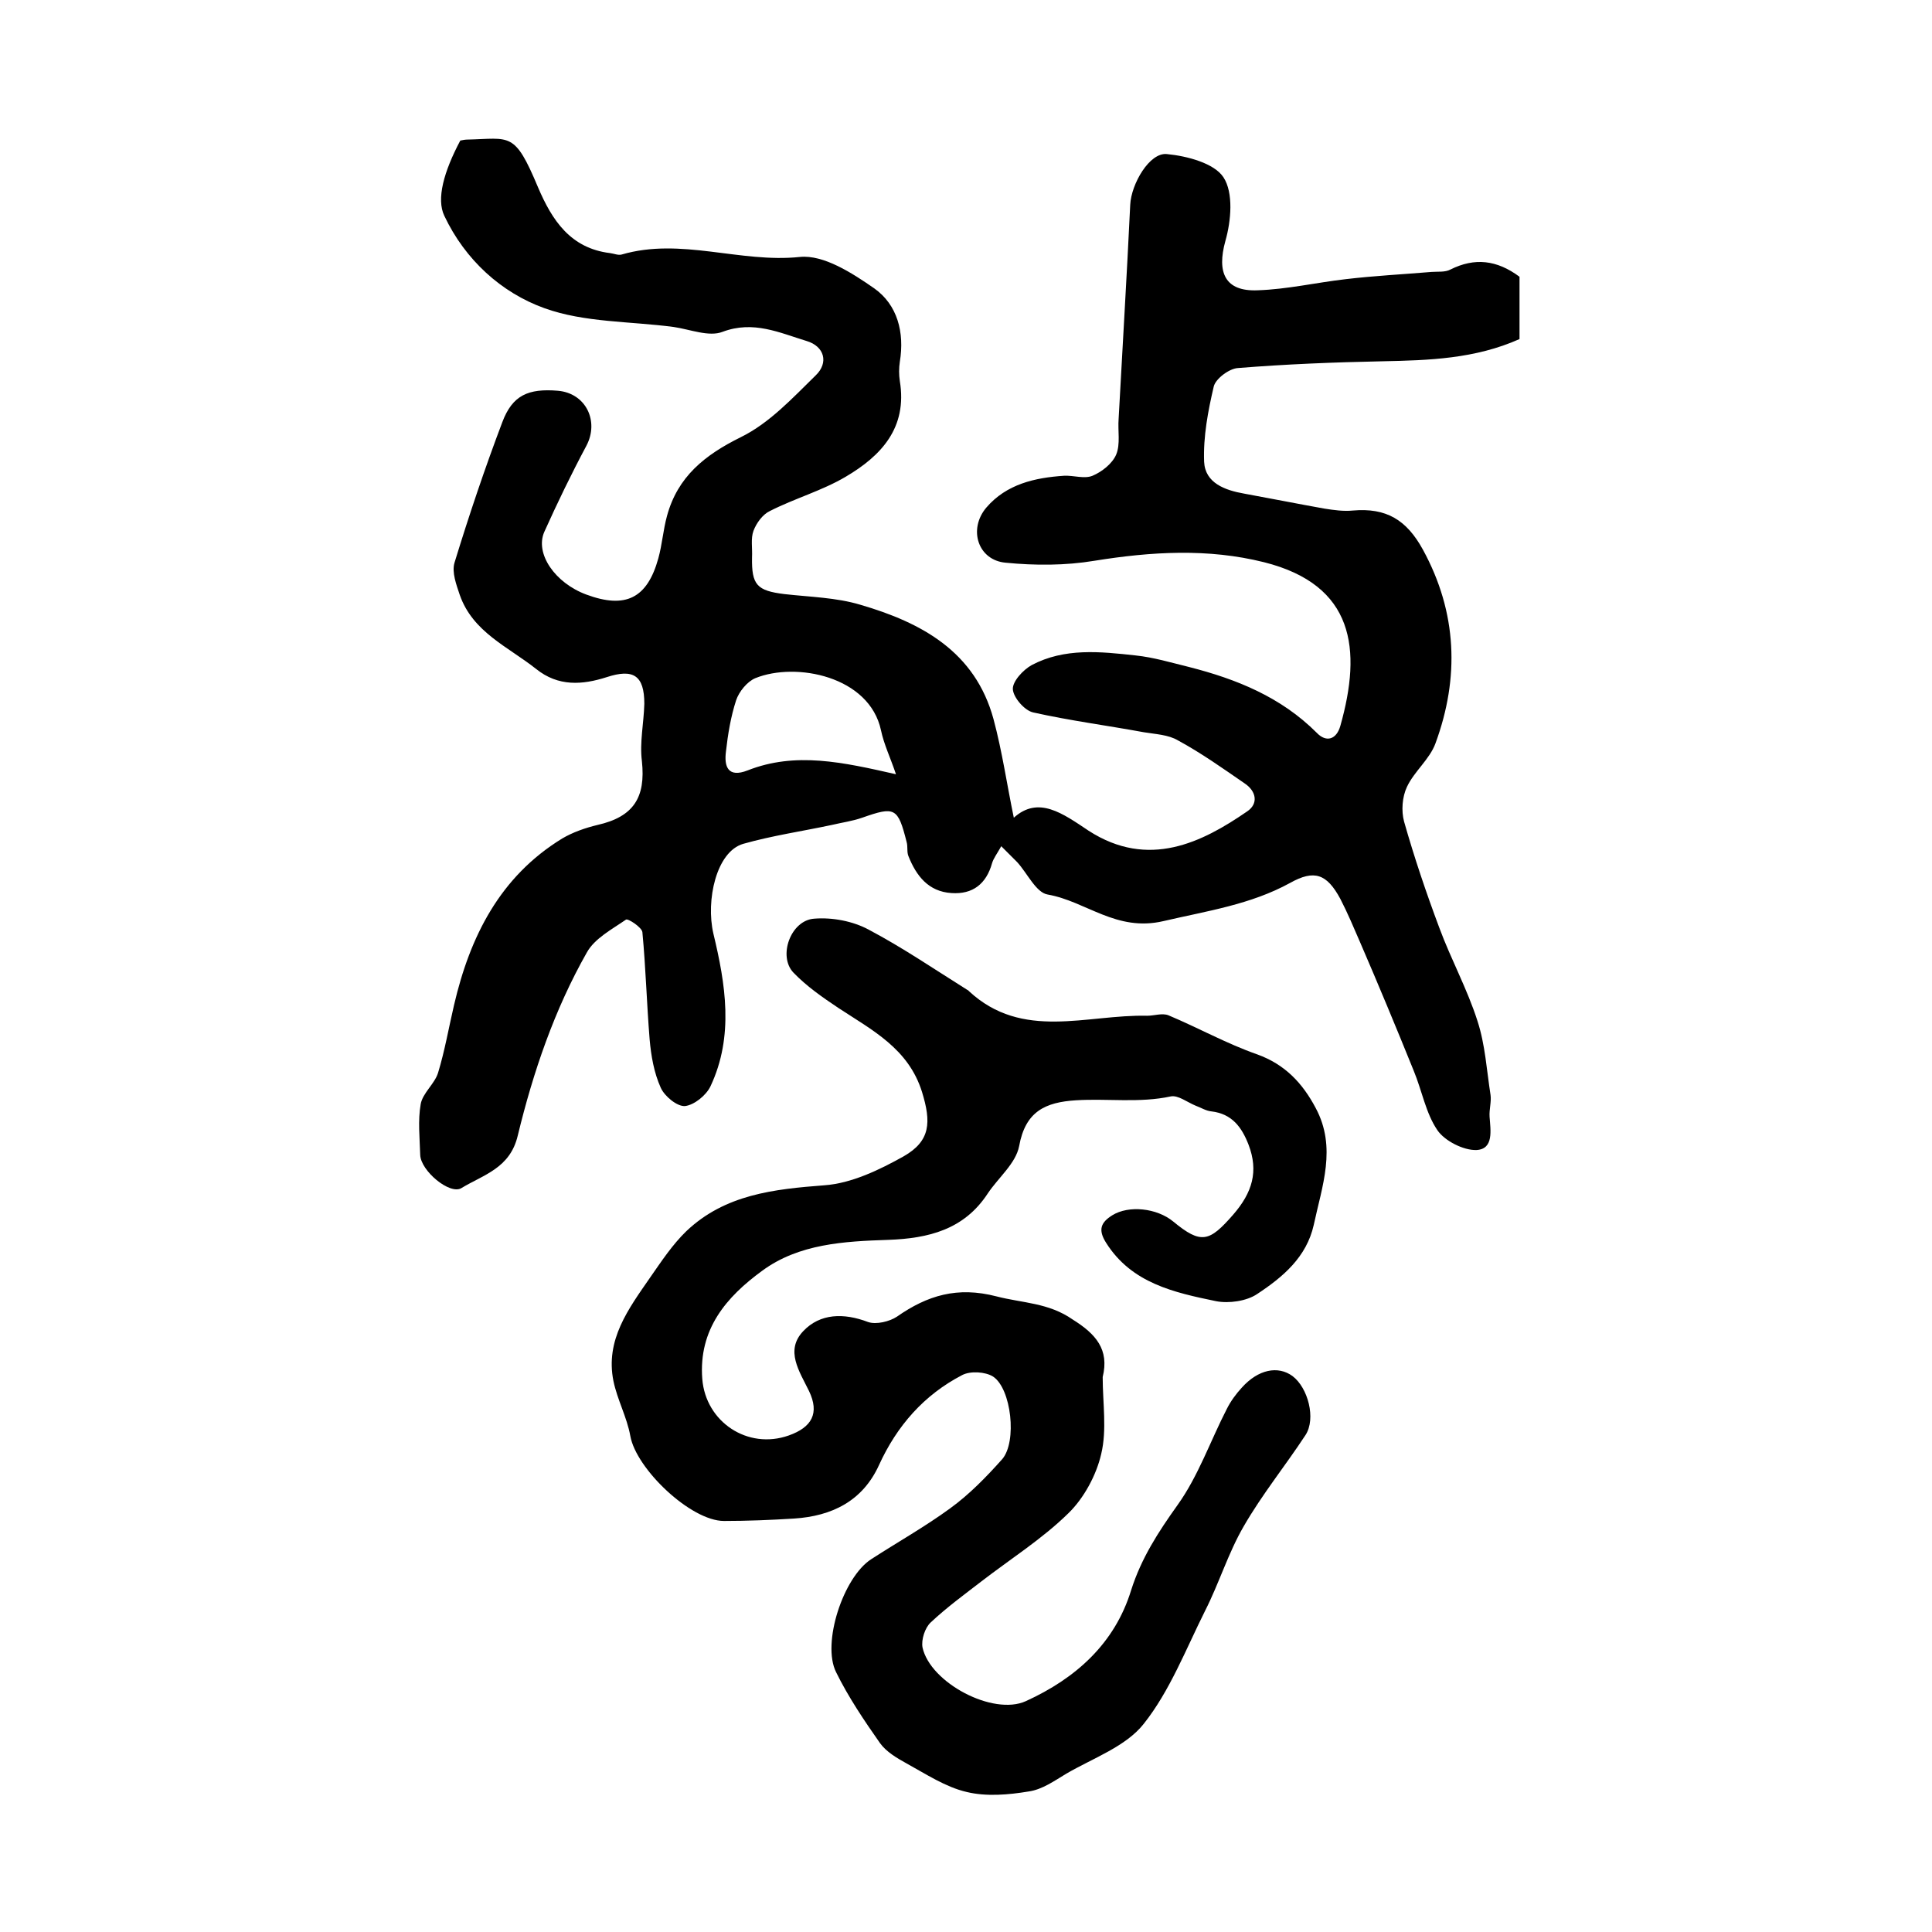 <?xml version="1.0" encoding="utf-8"?>
<!-- Generator: Adobe Illustrator 22.0.0, SVG Export Plug-In . SVG Version: 6.00 Build 0)  -->
<svg version="1.1" id="图层_1" xmlns="http://www.w3.org/2000/svg" xmlns:xlink="http://www.w3.org/1999/xlink" x="0px" y="0px"
	 viewBox="0 0 400 400" style="enable-background:new 0 0 400 400;" xml:space="preserve">
<style type="text/css">
	.st0{fill:#FFFFFF;}
</style>
<g>
	
	<path d="M207.3,175.2c-0.9,1.6-1.6,2.5-1.9,3.5c-1.2,4.3-4,6.5-8.4,6.2c-4.8-0.3-7.3-3.6-8.9-7.6c-0.4-0.9-0.1-2-0.4-3
		c-1.8-7.1-2.4-7.4-9.2-5c-2,0.7-4.2,1-6.3,1.5c-6.1,1.3-12.3,2.2-18.3,3.9c-5.6,1.6-7.8,11.7-6.2,18.6c2.5,10.4,4.3,21.2-0.6,31.6
		c-0.9,1.9-3.4,3.9-5.3,4.1c-1.6,0.1-4.2-2-5-3.8c-1.4-3.1-2-6.6-2.3-10c-0.6-7.4-0.8-14.8-1.5-22.2c-0.1-1-3-2.9-3.4-2.6
		c-2.9,2-6.5,3.9-8.1,6.8c-6.7,11.8-11.1,24.7-14.3,37.9c-1.6,6.8-7.1,8.1-11.7,10.9c-2.4,1.4-8.4-3.6-8.5-6.9
		c-0.1-3.5-0.5-7.1,0.1-10.5c0.4-2.3,2.9-4.2,3.6-6.5c1.4-4.6,2.2-9.3,3.3-14c3.3-14.2,9.5-26.6,22.4-34.5c2.2-1.3,4.8-2.2,7.3-2.8
		c7.5-1.7,10-5.7,9.2-13.2c-0.5-3.9,0.4-7.9,0.5-11.9c0-5.9-2.3-7.3-7.8-5.5c-5,1.6-10,2-14.6-1.7c-5.8-4.6-13.1-7.6-15.8-15.3
		c-0.7-2.1-1.7-4.7-1.1-6.7c3-9.8,6.3-19.6,9.9-29.1c2.1-5.6,5.4-7,11.5-6.5c5.8,0.5,8.6,6.3,5.9,11.4c-3.1,5.8-6,11.8-8.7,17.8
		c-2,4.5,2.2,10.6,8.7,13c8.1,3,12.6,0.8,14.9-7.5c0.8-2.9,1-5.9,1.8-8.8c2.2-8.1,7.8-12.6,15.3-16.3c5.9-2.9,10.7-8.1,15.5-12.8
		c2.7-2.6,1.8-6-1.9-7.1c-5.6-1.7-11-4.3-17.4-1.9c-2.8,1.1-6.7-0.5-10.1-1c-9-1.2-18.5-0.9-26.8-3.9c-8.9-3.2-16.4-10-20.7-19.1
		c-1.7-3.5-0.1-9.2,3.3-15.6c0.5-0.1,1-0.2,1.4-0.2c9-0.2,9.8-1.8,14.7,9.9c2.9,6.8,6.7,12.6,14.9,13.6c0.8,0.1,1.7,0.5,2.4,0.3
		c12.3-3.6,24.5,1.8,36.9,0.5c4.9-0.5,10.8,3.3,15.4,6.5c4.8,3.4,6.3,9.1,5.3,15.2c-0.2,1.3-0.2,2.7,0,4c1.6,9.7-3.9,15.5-11.2,19.8
		c-4.9,2.9-10.6,4.5-15.7,7.1c-1.5,0.7-2.8,2.5-3.4,4.1c-0.6,1.6-0.2,3.6-0.3,5.5c-0.1,5.7,1,6.9,6.7,7.6c5.3,0.6,10.7,0.7,15.7,2.2
		c12.7,3.7,23.8,9.7,27.6,23.7c1.8,6.7,2.8,13.7,4.2,20.4c5.1-4.6,10.1-0.9,15.5,2.7c12.4,8,23.5,2.4,32.8-4
		c2.4-1.6,1.9-4.2-0.5-5.8c-4.5-3.1-9-6.3-13.8-8.9c-2-1.2-4.7-1.3-7.1-1.7c-7.6-1.4-15.3-2.4-22.9-4.1c-1.8-0.4-4.1-3.1-4.2-4.8
		c-0.1-1.6,2.1-4,3.9-5c6.8-3.6,14.2-2.8,21.5-2c3.8,0.4,7.4,1.5,11.1,2.4c9.8,2.5,19,6.2,26.4,13.6c2,2.1,4.1,1.4,4.9-1.4
		c4.5-15.9,2.9-29.2-15.8-33.9c-11.6-2.9-23.3-2.2-35.1-0.3c-6,1-12.3,1-18.4,0.4c-5.7-0.5-7.8-6.9-4-11.4
		c4.2-4.9,10.1-6.2,16.1-6.6c2-0.1,4.2,0.7,5.9,0c1.9-0.8,4.1-2.5,4.9-4.4c0.9-2.2,0.3-4.9,0.5-7.4c0.8-14.8,1.7-29.6,2.4-44.3
		c0.2-4.3,4-10.9,7.6-10.5c4.2,0.4,9.8,1.9,11.7,4.8c2.1,3.2,1.6,9,0.4,13.2c-1.8,6.5-0.1,10.5,6.7,10.2c6.1-0.2,12.1-1.6,18.2-2.3
		c5.9-0.7,11.8-1,17.8-1.5c1.3-0.1,2.8,0.1,3.9-0.5c5-2.5,9.6-2,14.3,1.5c0,4.1,0,8.5,0,12.9c-9.2,4.1-18.7,4.4-28.4,4.6
		c-10,0.2-20,0.6-29.9,1.4c-1.8,0.1-4.6,2.2-5,3.8c-1.2,5.1-2.2,10.4-2,15.6c0.2,4.4,4.3,5.9,8.3,6.6c5.5,1,11,2.1,16.6,3.1
		c1.9,0.3,4,0.6,5.9,0.4c6.9-0.6,11.1,1.9,14.5,8.1c7.1,13,7.6,26.5,2.6,40.1c-1.2,3.3-4.4,5.8-5.9,9c-1,2.1-1.2,5-0.6,7.2
		c2.1,7.4,4.6,14.8,7.3,22c2.4,6.5,5.8,12.7,7.9,19.3c1.6,4.9,1.9,10.2,2.7,15.3c0.2,1.4-0.3,3-0.2,4.5c0.2,2.8,0.9,6.7-2.7,6.9
		c-2.7,0.1-6.6-1.9-8.1-4.1c-2.4-3.5-3.2-8.2-4.9-12.3c-3.6-8.9-7.3-17.8-11.1-26.6c-1.3-3-2.6-6.1-4.1-9c-2.8-5.2-5.4-6.1-10.4-3.3
		c-8.2,4.5-17.2,5.8-26.2,7.9c-9.8,2.3-16-4.1-24-5.5c-2.4-0.4-4.2-4.4-6.3-6.7C209.7,177.6,208.7,176.6,207.3,175.2z M185.5,160.3
		c-1.1-3.3-2.5-6.2-3.1-9.1c-2.4-11.2-17.6-14.2-26-10.8c-1.7,0.7-3.4,2.8-4,4.6c-1.1,3.4-1.7,7-2.1,10.6c-0.4,3.1,0.4,5.5,4.5,3.9
		C164.7,155.6,174.5,157.8,185.5,160.3z"/>
	<path d="M228.3,285.1c0,5.4,0.9,10.9-0.3,15.9c-1,4.4-3.6,9.2-6.8,12.3c-5.4,5.3-11.9,9.4-18,14.1c-3.5,2.7-7.2,5.4-10.5,8.5
		c-1.2,1.1-2,3.6-1.7,5.2c1.6,7.3,14.6,14.2,21.4,11.1c10.3-4.7,18.4-11.9,21.8-23c2.1-6.6,5.6-12,9.6-17.6
		c4.3-6,6.8-13.3,10.2-19.9c0.8-1.6,1.9-3.1,3.1-4.4c3.4-3.8,7.5-4.6,10.5-2.4c3.2,2.4,4.9,8.8,2.7,12.2c-4.2,6.4-9,12.3-12.8,18.9
		c-3.2,5.5-5.1,11.8-8,17.5c-4,8-7.3,16.6-12.7,23.4c-3.7,4.7-10.5,7.1-16,10.3c-2.5,1.5-5,3.3-7.8,3.7c-4.2,0.7-8.8,1.1-12.9,0.1
		c-4.3-1-8.4-3.7-12.4-5.9c-2-1.1-4.2-2.4-5.5-4.2c-3.3-4.7-6.6-9.6-9.1-14.7c-3-6,1.5-19.7,7.3-23.4c5.4-3.5,11.1-6.7,16.3-10.5
		c4-2.9,7.5-6.5,10.8-10.2c3.1-3.6,1.9-14.6-1.9-17.1c-1.6-1-4.7-1.2-6.4-0.3c-7.9,4.1-13.5,10.5-17.2,18.6
		c-3.4,7.5-9.8,10.6-17.6,11.1c-4.8,0.3-9.7,0.5-14.5,0.5c-6.9,0-18.2-10.8-19.4-17.6c-0.7-3.9-2.7-7.5-3.5-11.4
		c-1.7-8.5,3.1-14.9,7.6-21.4c2.3-3.3,4.6-6.8,7.5-9.6c8-7.6,18.1-8.7,28.6-9.5c5.6-0.4,11.4-3.2,16.4-6c5.6-3.2,5.7-7.1,3.8-13.3
		c-2.8-9-10.3-12.8-17.3-17.4c-3.3-2.2-6.6-4.5-9.3-7.3c-3.3-3.4-0.6-10.9,4.3-11.2c3.7-0.3,8,0.5,11.3,2.3
		c7,3.7,13.6,8.2,20.3,12.4c0.1,0.1,0.3,0.1,0.4,0.3c11.1,10.3,24.4,4.8,36.9,5.1c1.5,0,3.1-0.6,4.4-0.1c6.2,2.6,12.1,5.9,18.4,8.1
		c5.8,2.1,9.4,6,12.1,11.1c4.4,8.2,1.3,16.2-0.4,24.2c-1.5,6.7-6.4,10.8-11.7,14.3c-2.2,1.5-5.9,2-8.5,1.5
		c-8.7-1.8-17.5-3.7-22.8-12.1c-1.7-2.7-1.1-4.2,1.3-5.7c3.4-2.1,9.2-1.5,12.6,1.3c5.8,4.8,7.5,4.2,12.4-1.4c4-4.6,5.3-9,3.2-14.5
		c-1.4-3.6-3.4-6.4-7.7-6.9c-1.1-0.1-2.2-0.8-3.3-1.2c-1.7-0.7-3.6-2.2-5.1-1.9c-6.5,1.4-13.1,0.4-19.6,0.8
		c-6.4,0.4-10.5,2.3-11.8,9.5c-0.7,3.6-4.3,6.5-6.5,9.8c-4.9,7.5-12.3,9.3-20.6,9.6c-9.1,0.3-18.5,0.8-26.1,6.4
		c-7.4,5.4-13.2,12.1-12.4,22.4c0.7,8.9,9.4,14.7,17.9,11.7c4.8-1.7,6.4-4.6,4.2-9.2c-2-4.1-5-8.4-1.2-12.4
		c3.5-3.7,8.4-3.8,13.4-1.9c1.7,0.6,4.5-0.1,6-1.1c6.3-4.4,12.5-6.3,20.6-4.2c5.4,1.4,10.8,1.3,15.8,4.8
		C226.9,276.2,229.7,279.4,228.3,285.1z"/>
	
</g>
</svg>
